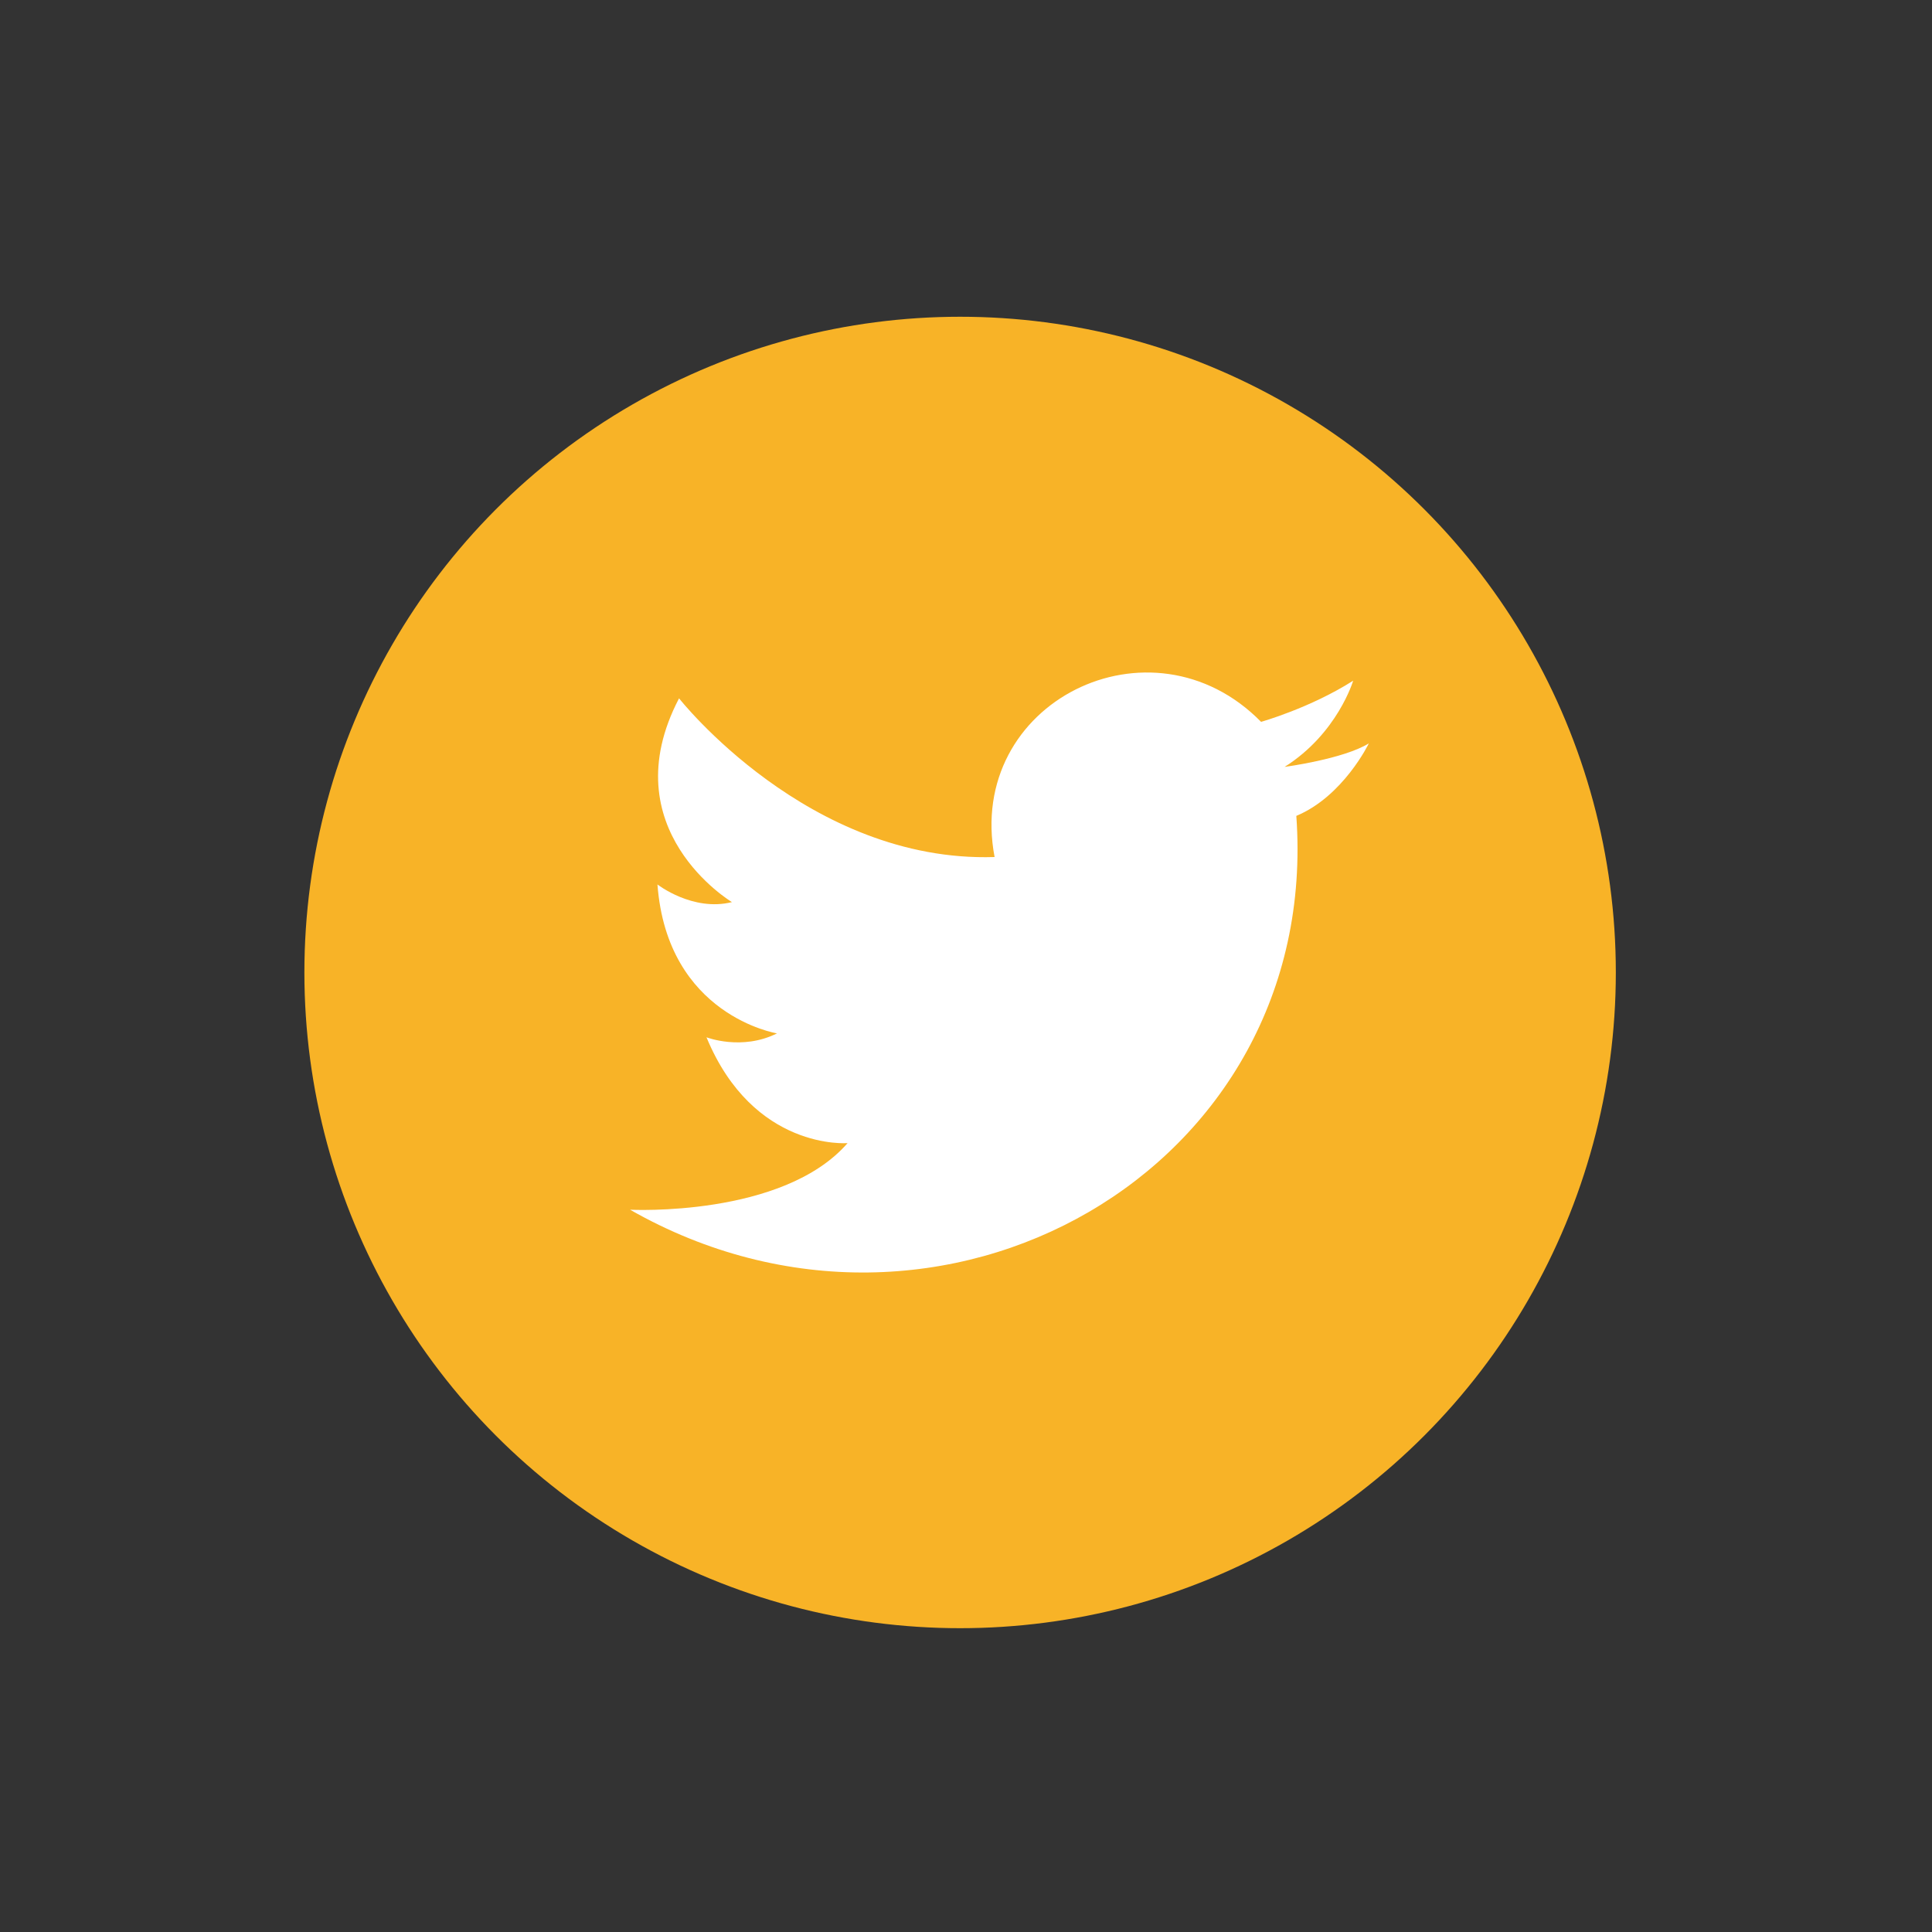 <?xml version="1.0" encoding="UTF-8"?>
<svg id="Capa_1" data-name="Capa 1" xmlns="http://www.w3.org/2000/svg" viewBox="0 0 400 400">
  <rect x="0" y="0" width="400" height="400" fill="#333333" stroke="none"/>
  <defs>
    <style>
      .cls-1 {
        fill: #f8b327;
      }

      .cls-2 {
        fill: #fff;
        fill-rule: evenodd;
      }
    </style>
  </defs>
  <circle class="cls-1" cx="198.78" cy="201.34" r="135.76"/>
  <path class="cls-2" d="m205.92,177.44c-6.09-32.05,32.46-51.12,55.17-27.99,0,0,10.14-2.84,19.07-8.52,0,0-3.25,10.95-14.2,17.85,0,0,12.17-1.62,17.44-4.87,0,0-5.27,10.95-15.01,15.01,5.27,73.43-73.84,118.06-137.94,81.54,0,0,31.64,1.62,45.03-13.79,0,0-19.47,1.62-29.21-21.91,0,0,7.3,2.84,14.6-.81,0,0-22.72-3.65-24.75-30.83,0,0,7.3,5.68,15.42,3.65,0,0-25.15-15.01-10.95-42.19,0,0,26.78,34.08,65.32,32.86h0Z"/>
</svg>